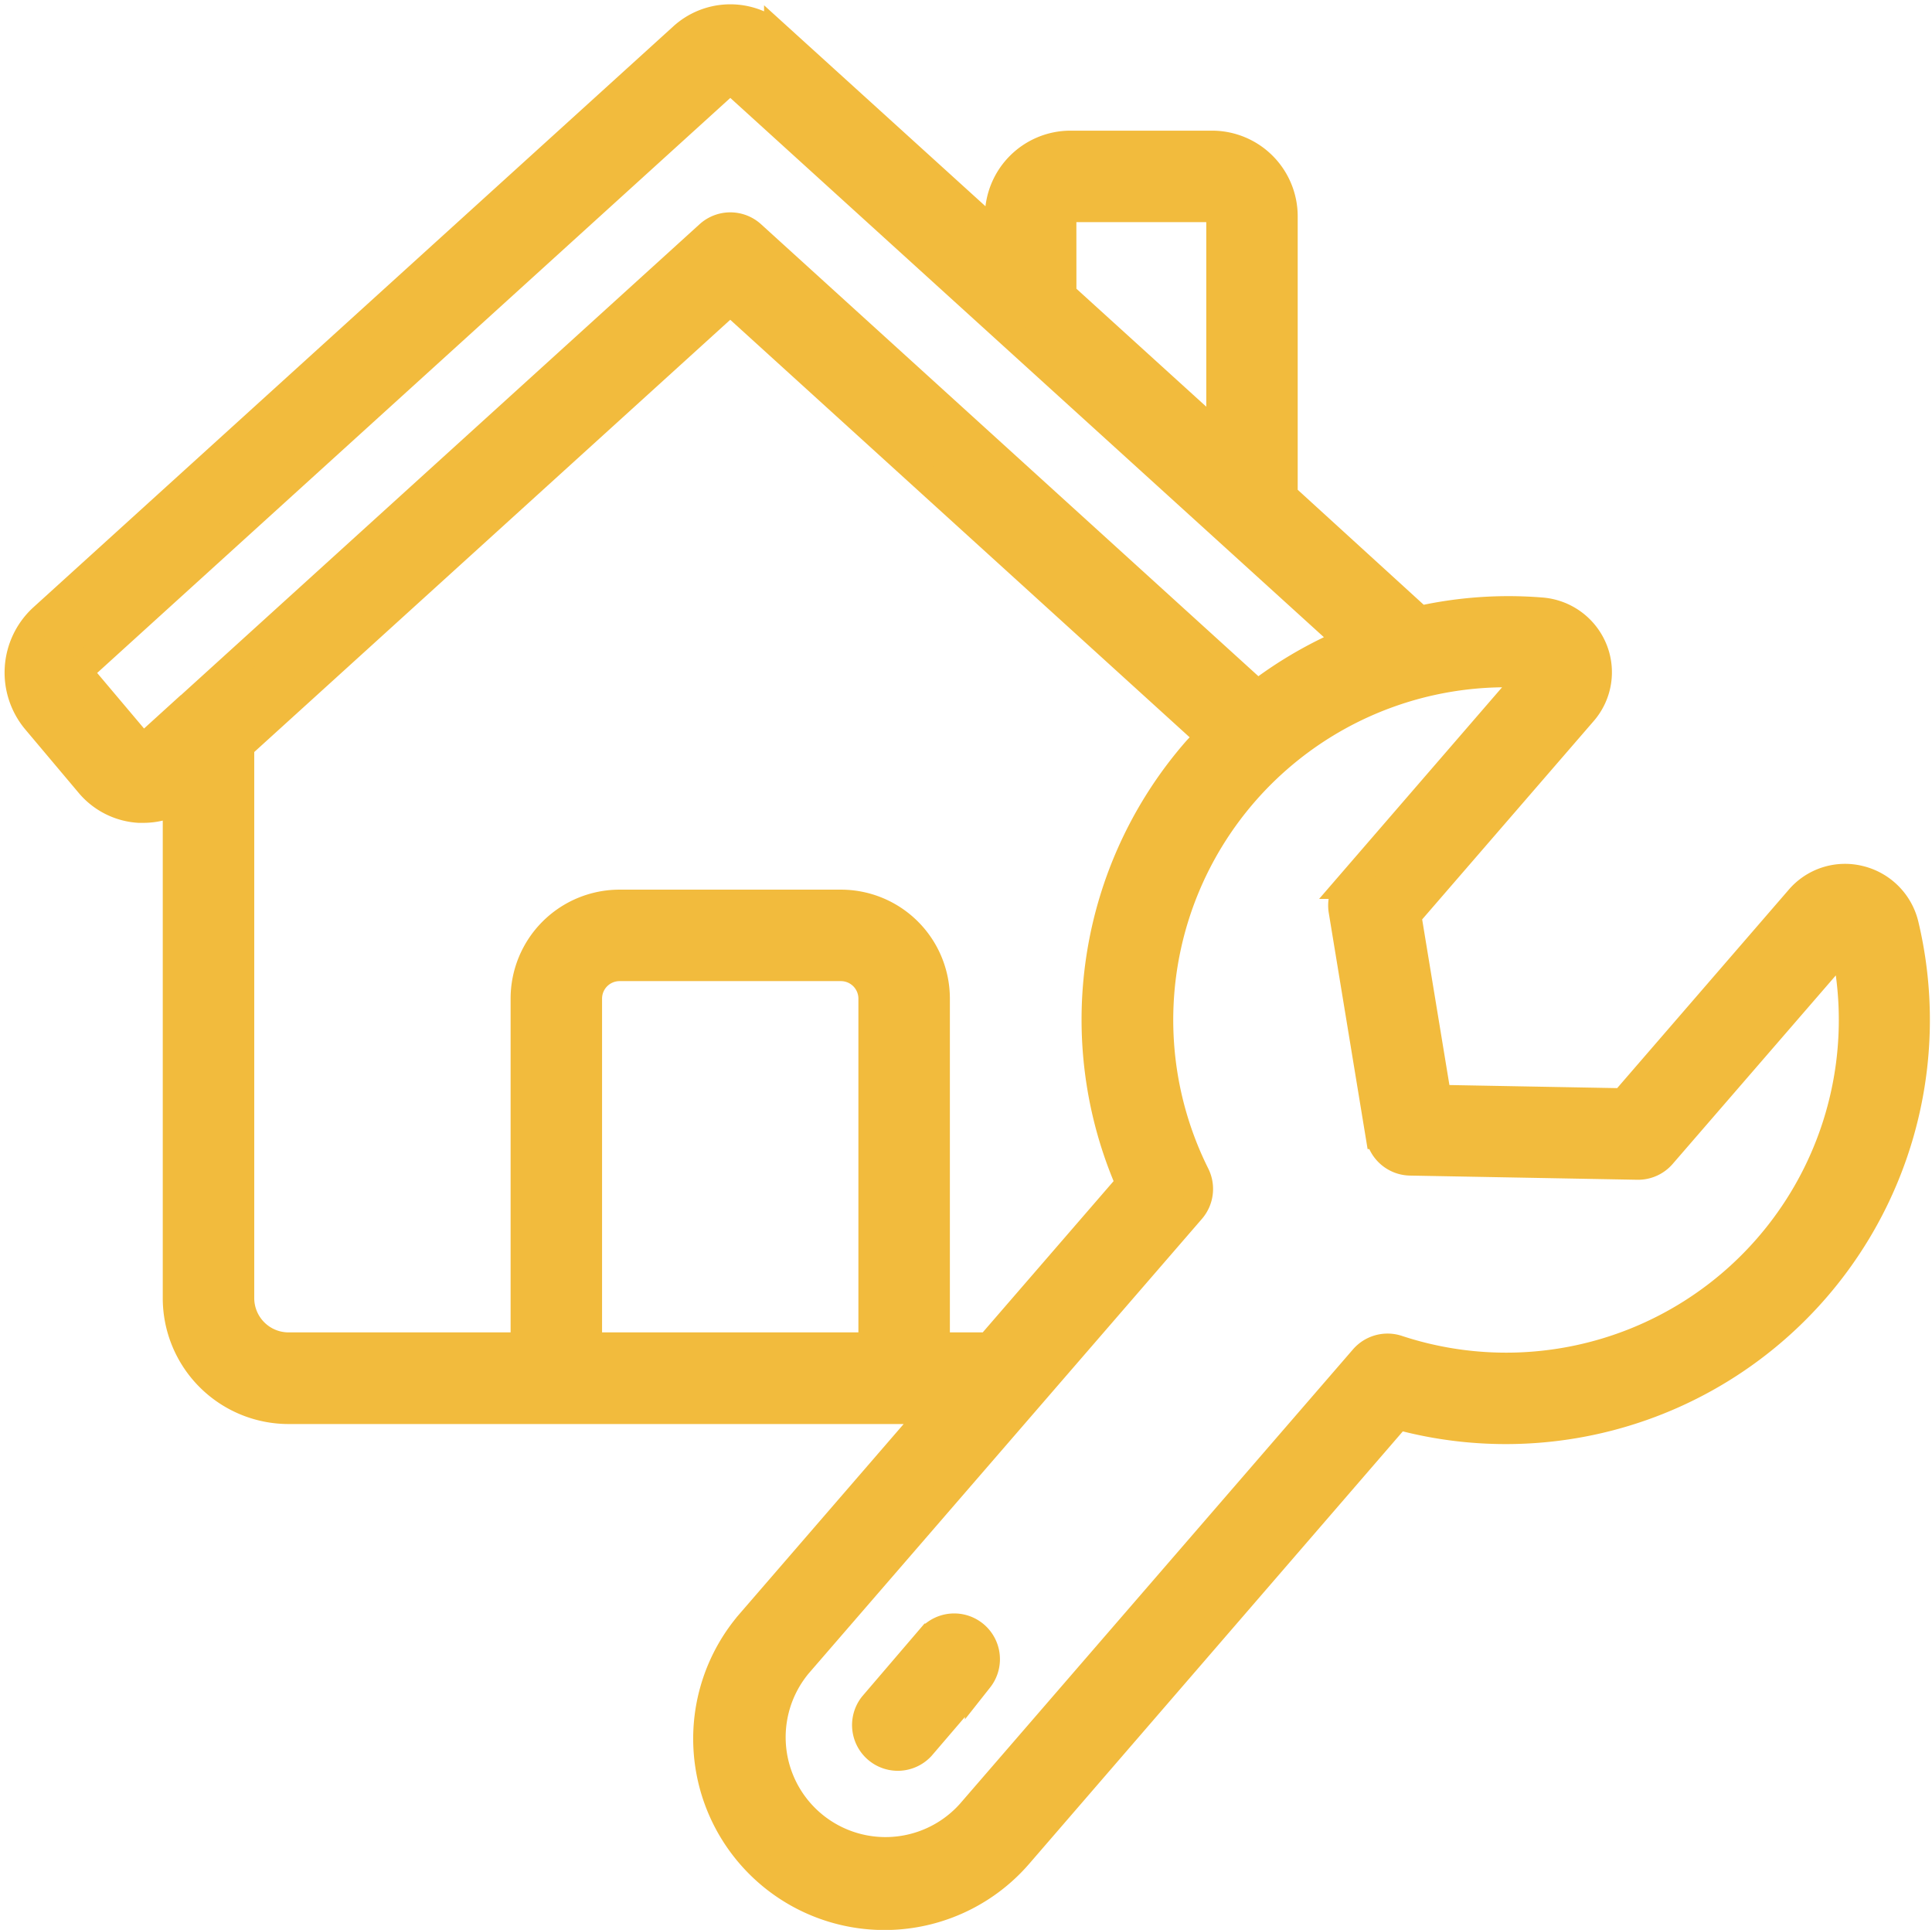 <svg xmlns="http://www.w3.org/2000/svg" width="68.444" height="68.359" viewBox="0 0 68.444 68.359"><defs><style>.a,.b{fill:#f2bb3d;stroke:#f2bb3d;}.b{fill-rule:evenodd;}</style></defs><g transform="translate(0.643 0.646)"><g transform="translate(0.02 0)"><g transform="translate(0 0)"><path class="a" d="M3.513,28.1a2.49,2.49,0,0,0,1.764.9h.159a2.506,2.506,0,0,0,1.187-.3v17.64a3.959,3.959,0,0,0,3.954,3.954H33.464l-6.52,7.54a6.276,6.276,0,0,0,9.493,8.213L49.879,50.492A14.523,14.523,0,0,0,67.834,33.129a2.165,2.165,0,0,0-1.6-1.614A2.128,2.128,0,0,0,64.1,32.2l-6.227,7.2-6.594-.121-1.071-6.509,6.228-7.2a2.139,2.139,0,0,0,.369-2.208,2.169,2.169,0,0,0-1.828-1.344,14.427,14.427,0,0,0-4.329.3L45.83,17.923V8.013A2.535,2.535,0,0,0,43.3,5.482H38.28a2.535,2.535,0,0,0-2.532,2.532v.756l-7.823-7.1a2.5,2.5,0,0,0-3.392,0L1.864,22.246a2.632,2.632,0,0,0-.224,3.629ZM21.186,48.048V35.726a1.12,1.12,0,0,1,1.12-1.12h7.841a1.12,1.12,0,0,1,1.12,1.12V48.048H21.186Zm12.322,0V35.726a3.361,3.361,0,0,0-3.36-3.36H22.306a3.361,3.361,0,0,0-3.36,3.36V48.048H10.578a1.716,1.716,0,0,1-1.714-1.714V26.77L26.227,11.005l17,15.448c-.169.176-.349.336-.51.522A14.489,14.489,0,0,0,40.39,42.281L35.4,48.048Zm20.2-23.854c.309,0,.619.011.929.035l-6.455,7.465a1.12,1.12,0,0,0-.258.915l1.307,7.946a1.12,1.12,0,0,0,1.084.939l8.052.148a1.12,1.12,0,0,0,.869-.388L65.7,33.785A12.284,12.284,0,0,1,49.862,48.146a1.12,1.12,0,0,0-1.2.336L34.74,64.575a4.037,4.037,0,0,1-6.107-5.28L42.559,43.2a1.12,1.12,0,0,0,.155-1.232,12.284,12.284,0,0,1,11-17.77h0ZM37.989,8.013a.3.3,0,0,1,.291-.291H43.3a.3.3,0,0,1,.291.291v7.876l-5.6-5.086ZM3.375,23.9,26.043,3.316a.268.268,0,0,1,.372,0L48.16,23.068a14.607,14.607,0,0,0-3.254,1.885L26.983,8.667a1.12,1.12,0,0,0-1.507,0L6.96,25.477H6.953L5.616,26.692a.288.288,0,0,1-.193.073.27.27,0,0,1-.195-.106L3.35,24.434a.41.41,0,0,1,.026-.537Z" transform="translate(-1.02 -1)"/><path class="b" d="M275.552,518.311l-2.055,2.4a1.12,1.12,0,0,0,1.7,1.456l2.056-2.4a1.12,1.12,0,0,0-1.7-1.456Z" transform="translate(-243.233 -460.949)"/></g></g></g></svg>